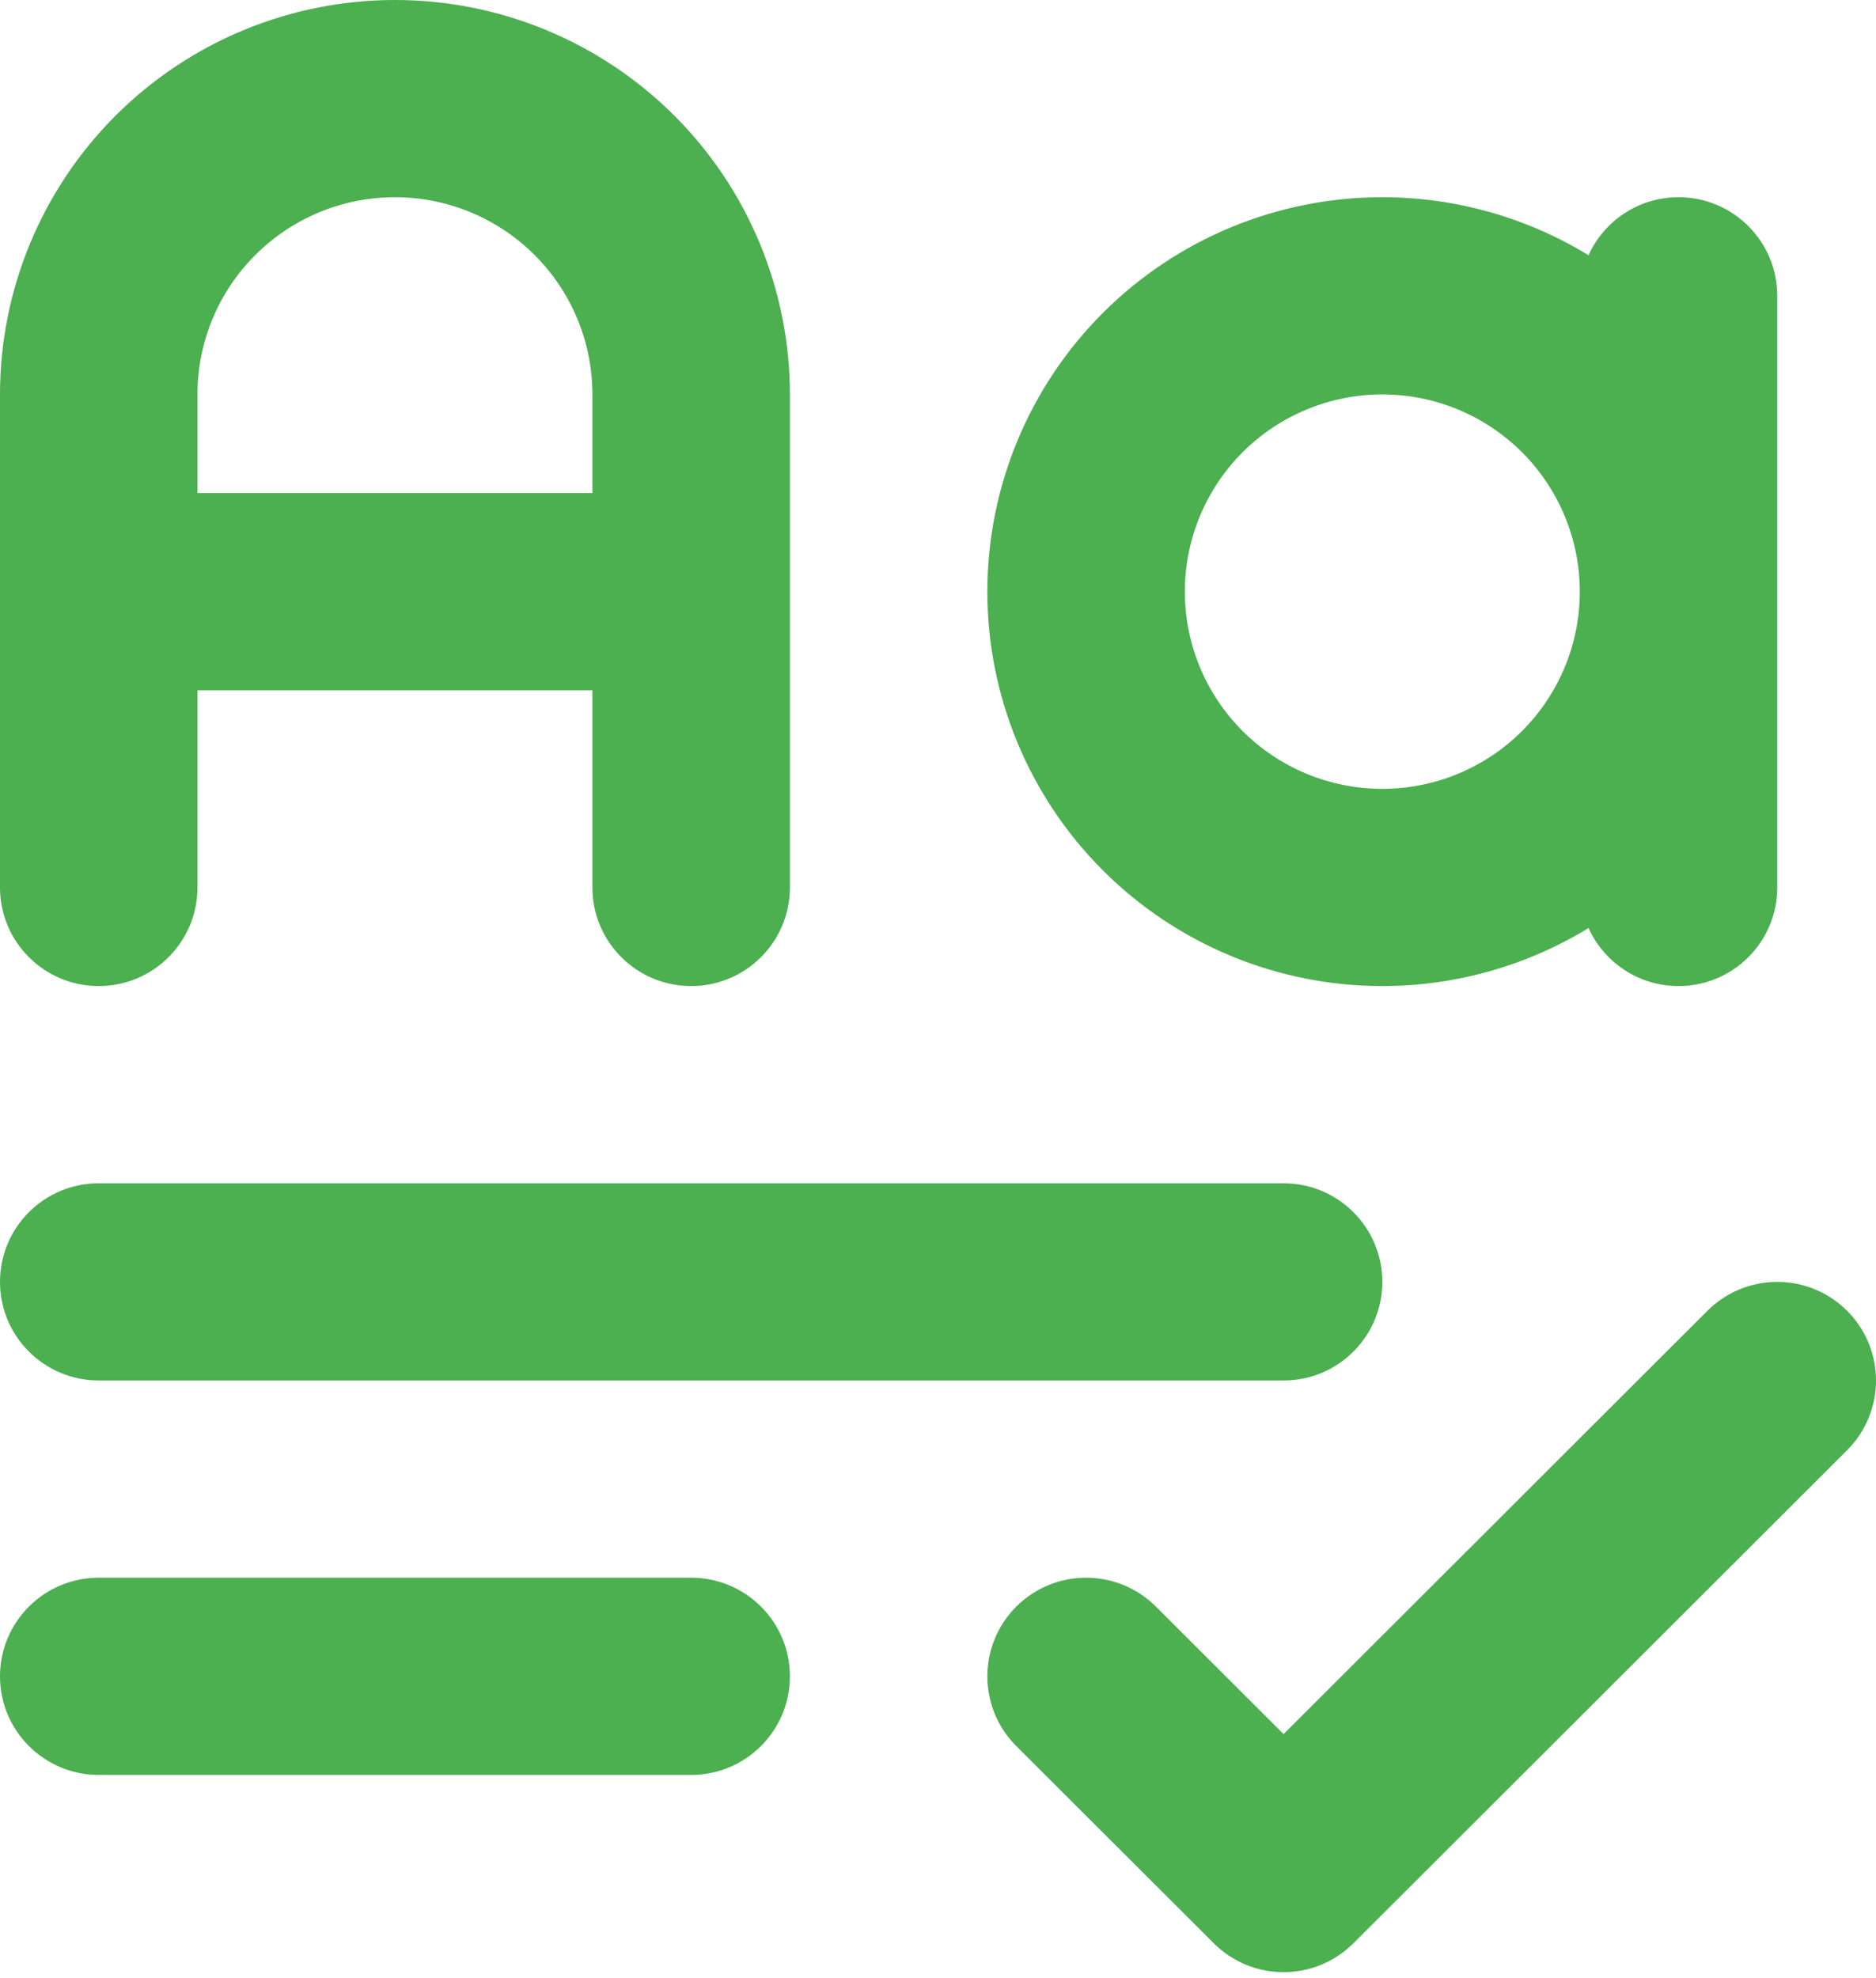 <svg width="55" height="58" viewBox="0 0 55 58" fill="none" xmlns="http://www.w3.org/2000/svg">
<path fill-rule="evenodd" clip-rule="evenodd" d="M11.579 5.782C10.819 5.782 10.066 5.932 9.363 6.222C8.661 6.513 8.023 6.939 7.485 7.476C6.948 8.012 6.521 8.65 6.23 9.351C5.939 10.053 5.789 10.805 5.789 11.564V14.455H17.368V11.564C17.368 10.805 17.219 10.053 16.928 9.351C16.637 8.65 16.21 8.012 15.673 7.476C15.135 6.939 14.497 6.513 13.794 6.222C13.092 5.932 12.339 5.782 11.579 5.782ZM23.158 11.564C23.158 10.046 22.858 8.542 22.276 7.139C21.695 5.736 20.842 4.461 19.767 3.387C18.691 2.313 17.415 1.461 16.01 0.88C14.605 0.299 13.1 0 11.579 0C10.058 0 8.553 0.299 7.148 0.88C5.743 1.461 4.467 2.313 3.391 3.387C2.316 4.461 1.463 5.736 0.881 7.139C0.299 8.542 0 10.046 0 11.564V26.019C0 27.616 1.296 28.91 2.895 28.91C4.493 28.91 5.789 27.616 5.789 26.019V20.237H17.368V26.019C17.368 27.616 18.664 28.91 20.263 28.91C21.862 28.91 23.158 27.616 23.158 26.019V11.564ZM32.339 9.169C34.51 7 37.455 5.782 40.526 5.782C42.677 5.782 44.767 6.38 46.572 7.483C47.026 6.48 48.036 5.782 49.211 5.782C50.809 5.782 52.105 7.076 52.105 8.673V26.019C52.105 27.616 50.809 28.91 49.211 28.91C48.036 28.91 47.026 28.212 46.572 27.209C44.767 28.312 42.677 28.91 40.526 28.91C37.455 28.91 34.51 27.692 32.339 25.523C30.167 23.355 28.947 20.413 28.947 17.346C28.947 14.279 30.167 11.338 32.339 9.169ZM46.316 17.346C46.316 15.813 45.706 14.342 44.62 13.258C43.534 12.173 42.062 11.564 40.526 11.564C38.991 11.564 37.518 12.173 36.432 13.258C35.347 14.342 34.737 15.813 34.737 17.346C34.737 18.88 35.347 20.35 36.432 21.435C37.518 22.519 38.991 23.128 40.526 23.128C42.062 23.128 43.534 22.519 44.62 21.435C45.706 20.35 46.316 18.88 46.316 17.346ZM0 37.583C0 35.987 1.296 34.692 2.895 34.692H37.632C39.23 34.692 40.526 35.987 40.526 37.583C40.526 39.18 39.23 40.474 37.632 40.474H2.895C1.296 40.474 0 39.18 0 37.583ZM54.152 42.519L39.678 56.974C38.548 58.103 36.715 58.103 35.585 56.974L29.795 51.192C28.665 50.063 28.665 48.232 29.795 47.103C30.926 45.974 32.758 45.974 33.889 47.103L37.632 50.841L50.058 38.43C51.189 37.301 53.022 37.301 54.152 38.43C55.283 39.559 55.283 41.39 54.152 42.519ZM0 49.147C0 47.551 1.296 46.256 2.895 46.256H20.263C21.862 46.256 23.158 47.551 23.158 49.147C23.158 50.744 21.862 52.038 20.263 52.038H2.895C1.296 52.038 0 50.744 0 49.147Z" fill="#4CAF50"/>
</svg>
